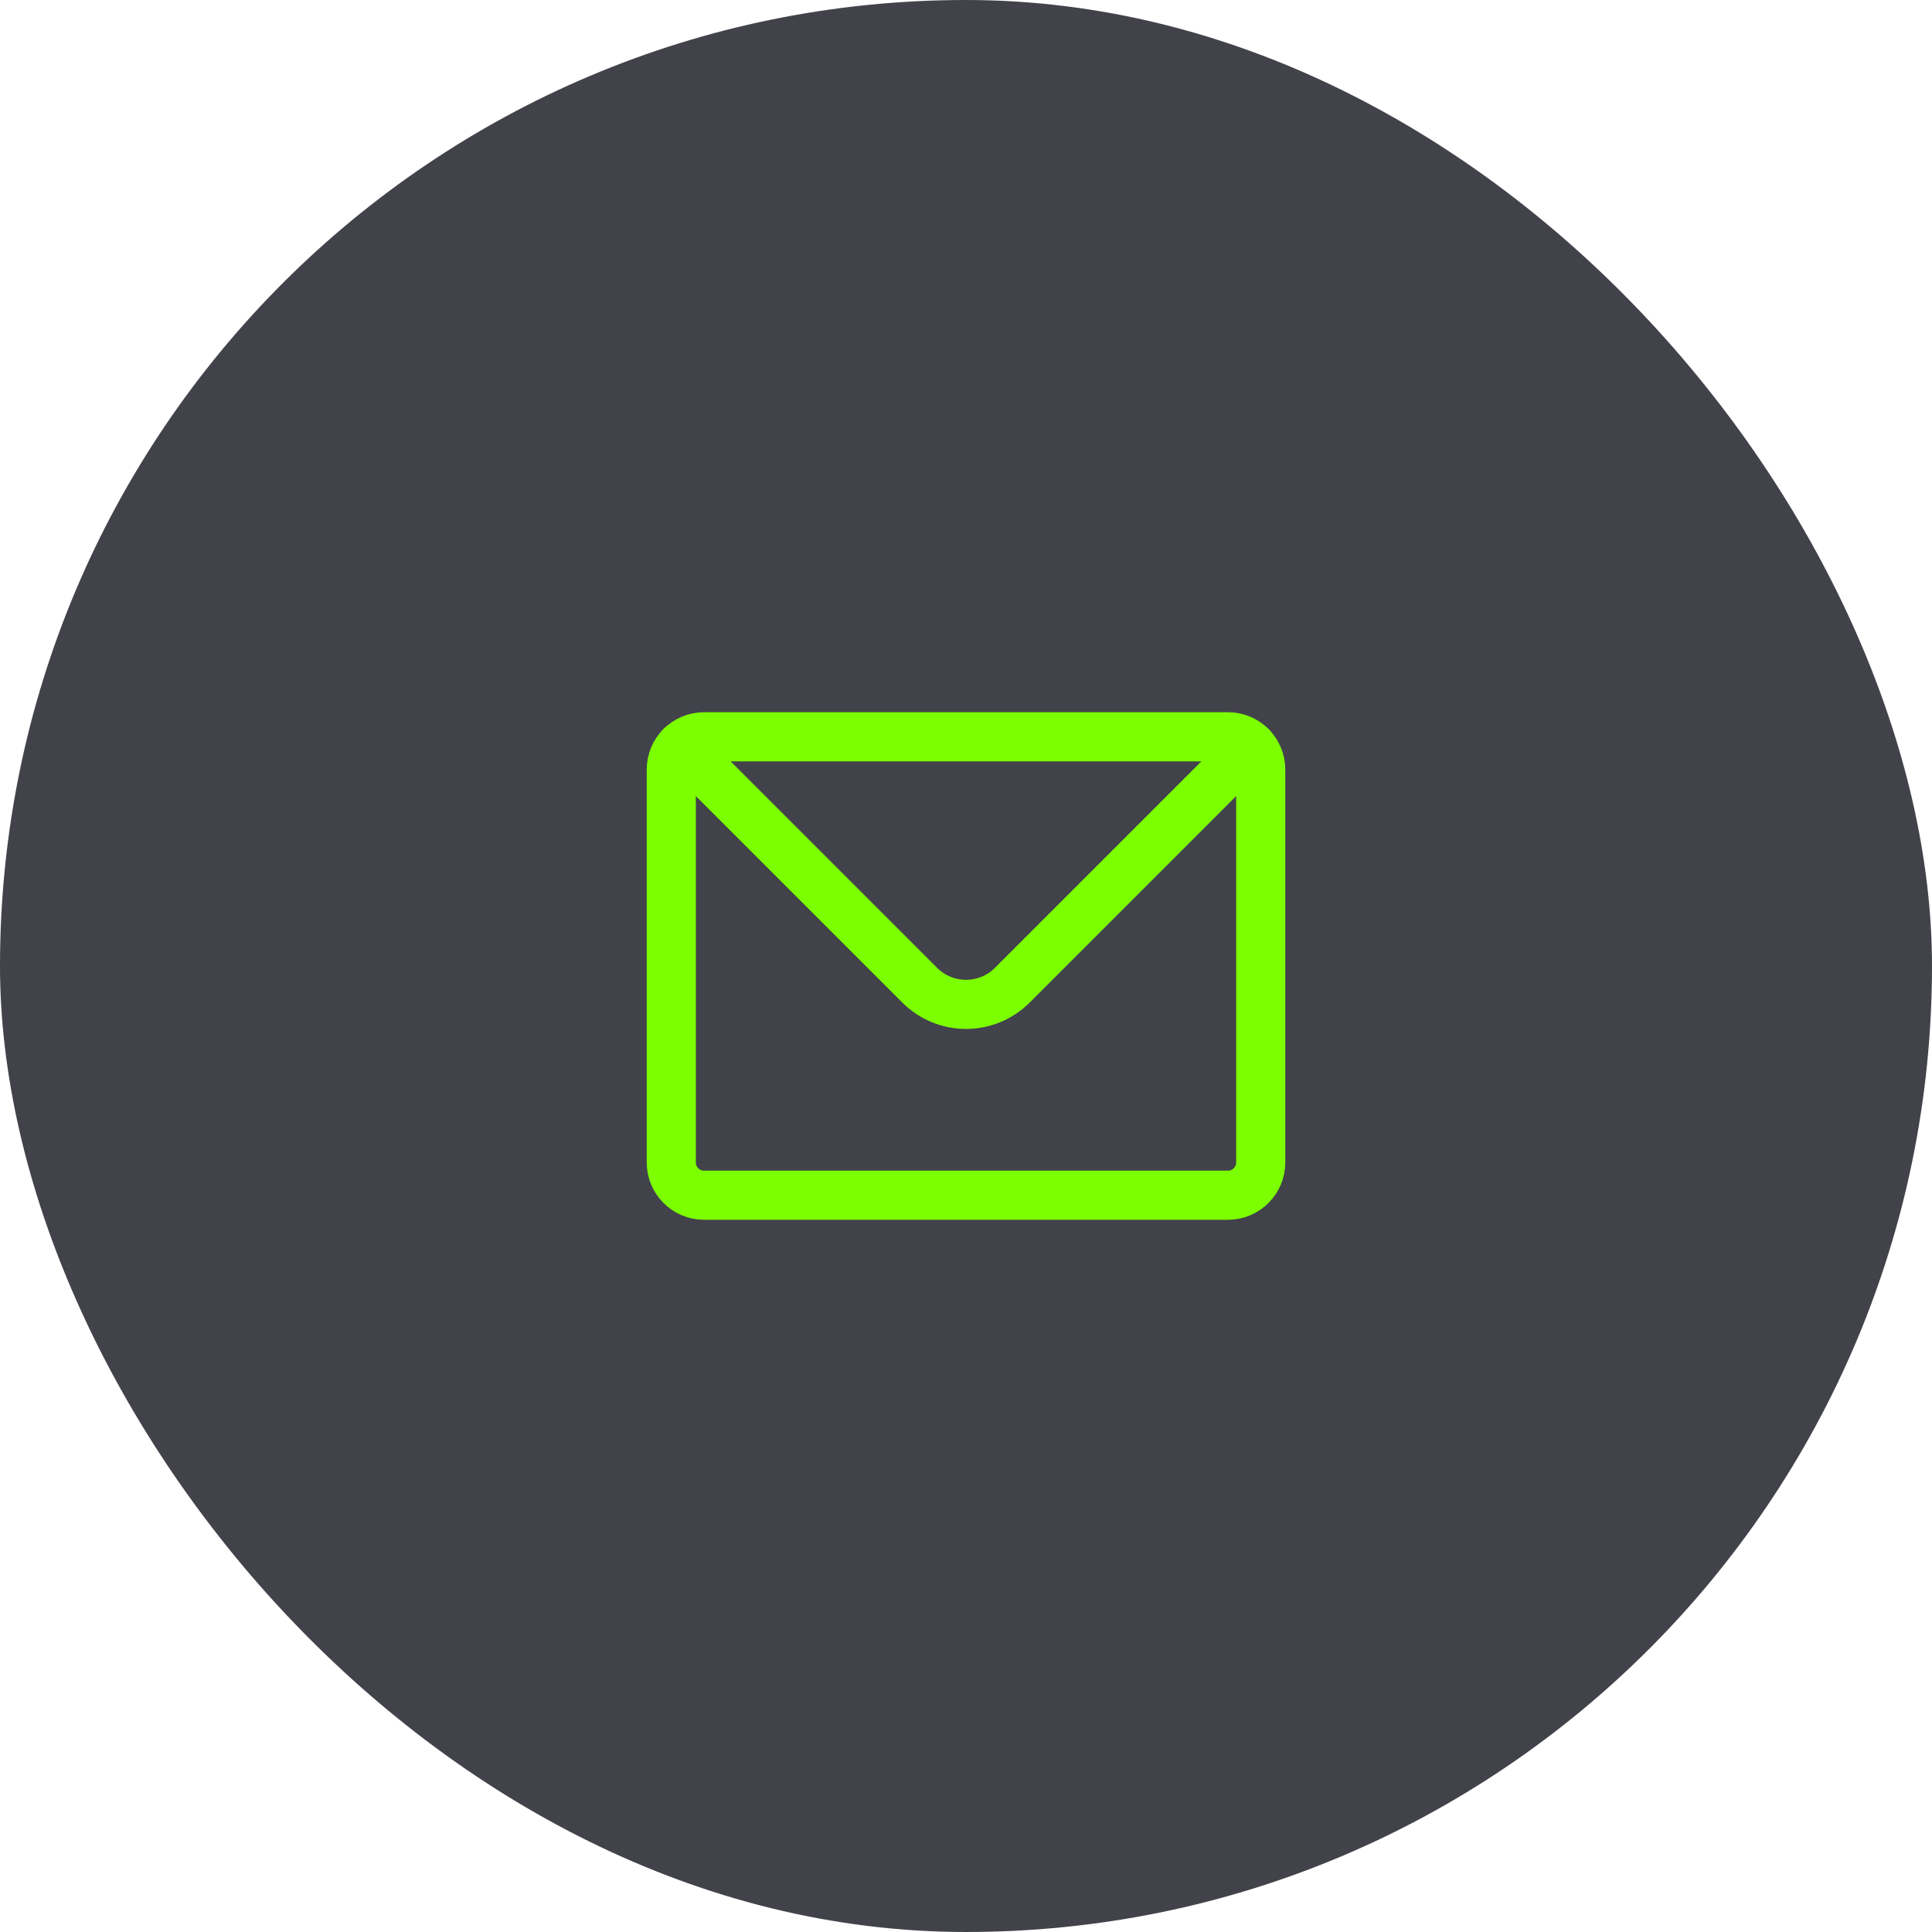 <svg width="59" height="59" viewBox="0 0 59 59" fill="none" xmlns="http://www.w3.org/2000/svg">
<rect width="59" height="59" rx="29.5" fill="#42424B"/>
<path d="M37.5 22.5H21.5C21.224 22.5 20.974 22.612 20.793 22.793C20.612 22.974 20.5 23.224 20.5 23.5V35.5C20.5 36.052 20.948 36.5 21.5 36.5H37.5C38.052 36.5 38.5 36.052 38.5 35.5V23.5C38.5 23.224 38.388 22.974 38.207 22.793C38.026 22.612 37.776 22.5 37.5 22.5Z" stroke="#7CFF01" stroke-width="1.5" stroke-linecap="round" stroke-linejoin="round"/>
<path d="M20.793 22.793L28.086 30.086C28.867 30.867 30.133 30.867 30.914 30.086L38.207 22.793" stroke="#7CFF01" stroke-width="1.5" stroke-linecap="round" stroke-linejoin="round"/>
</svg>
